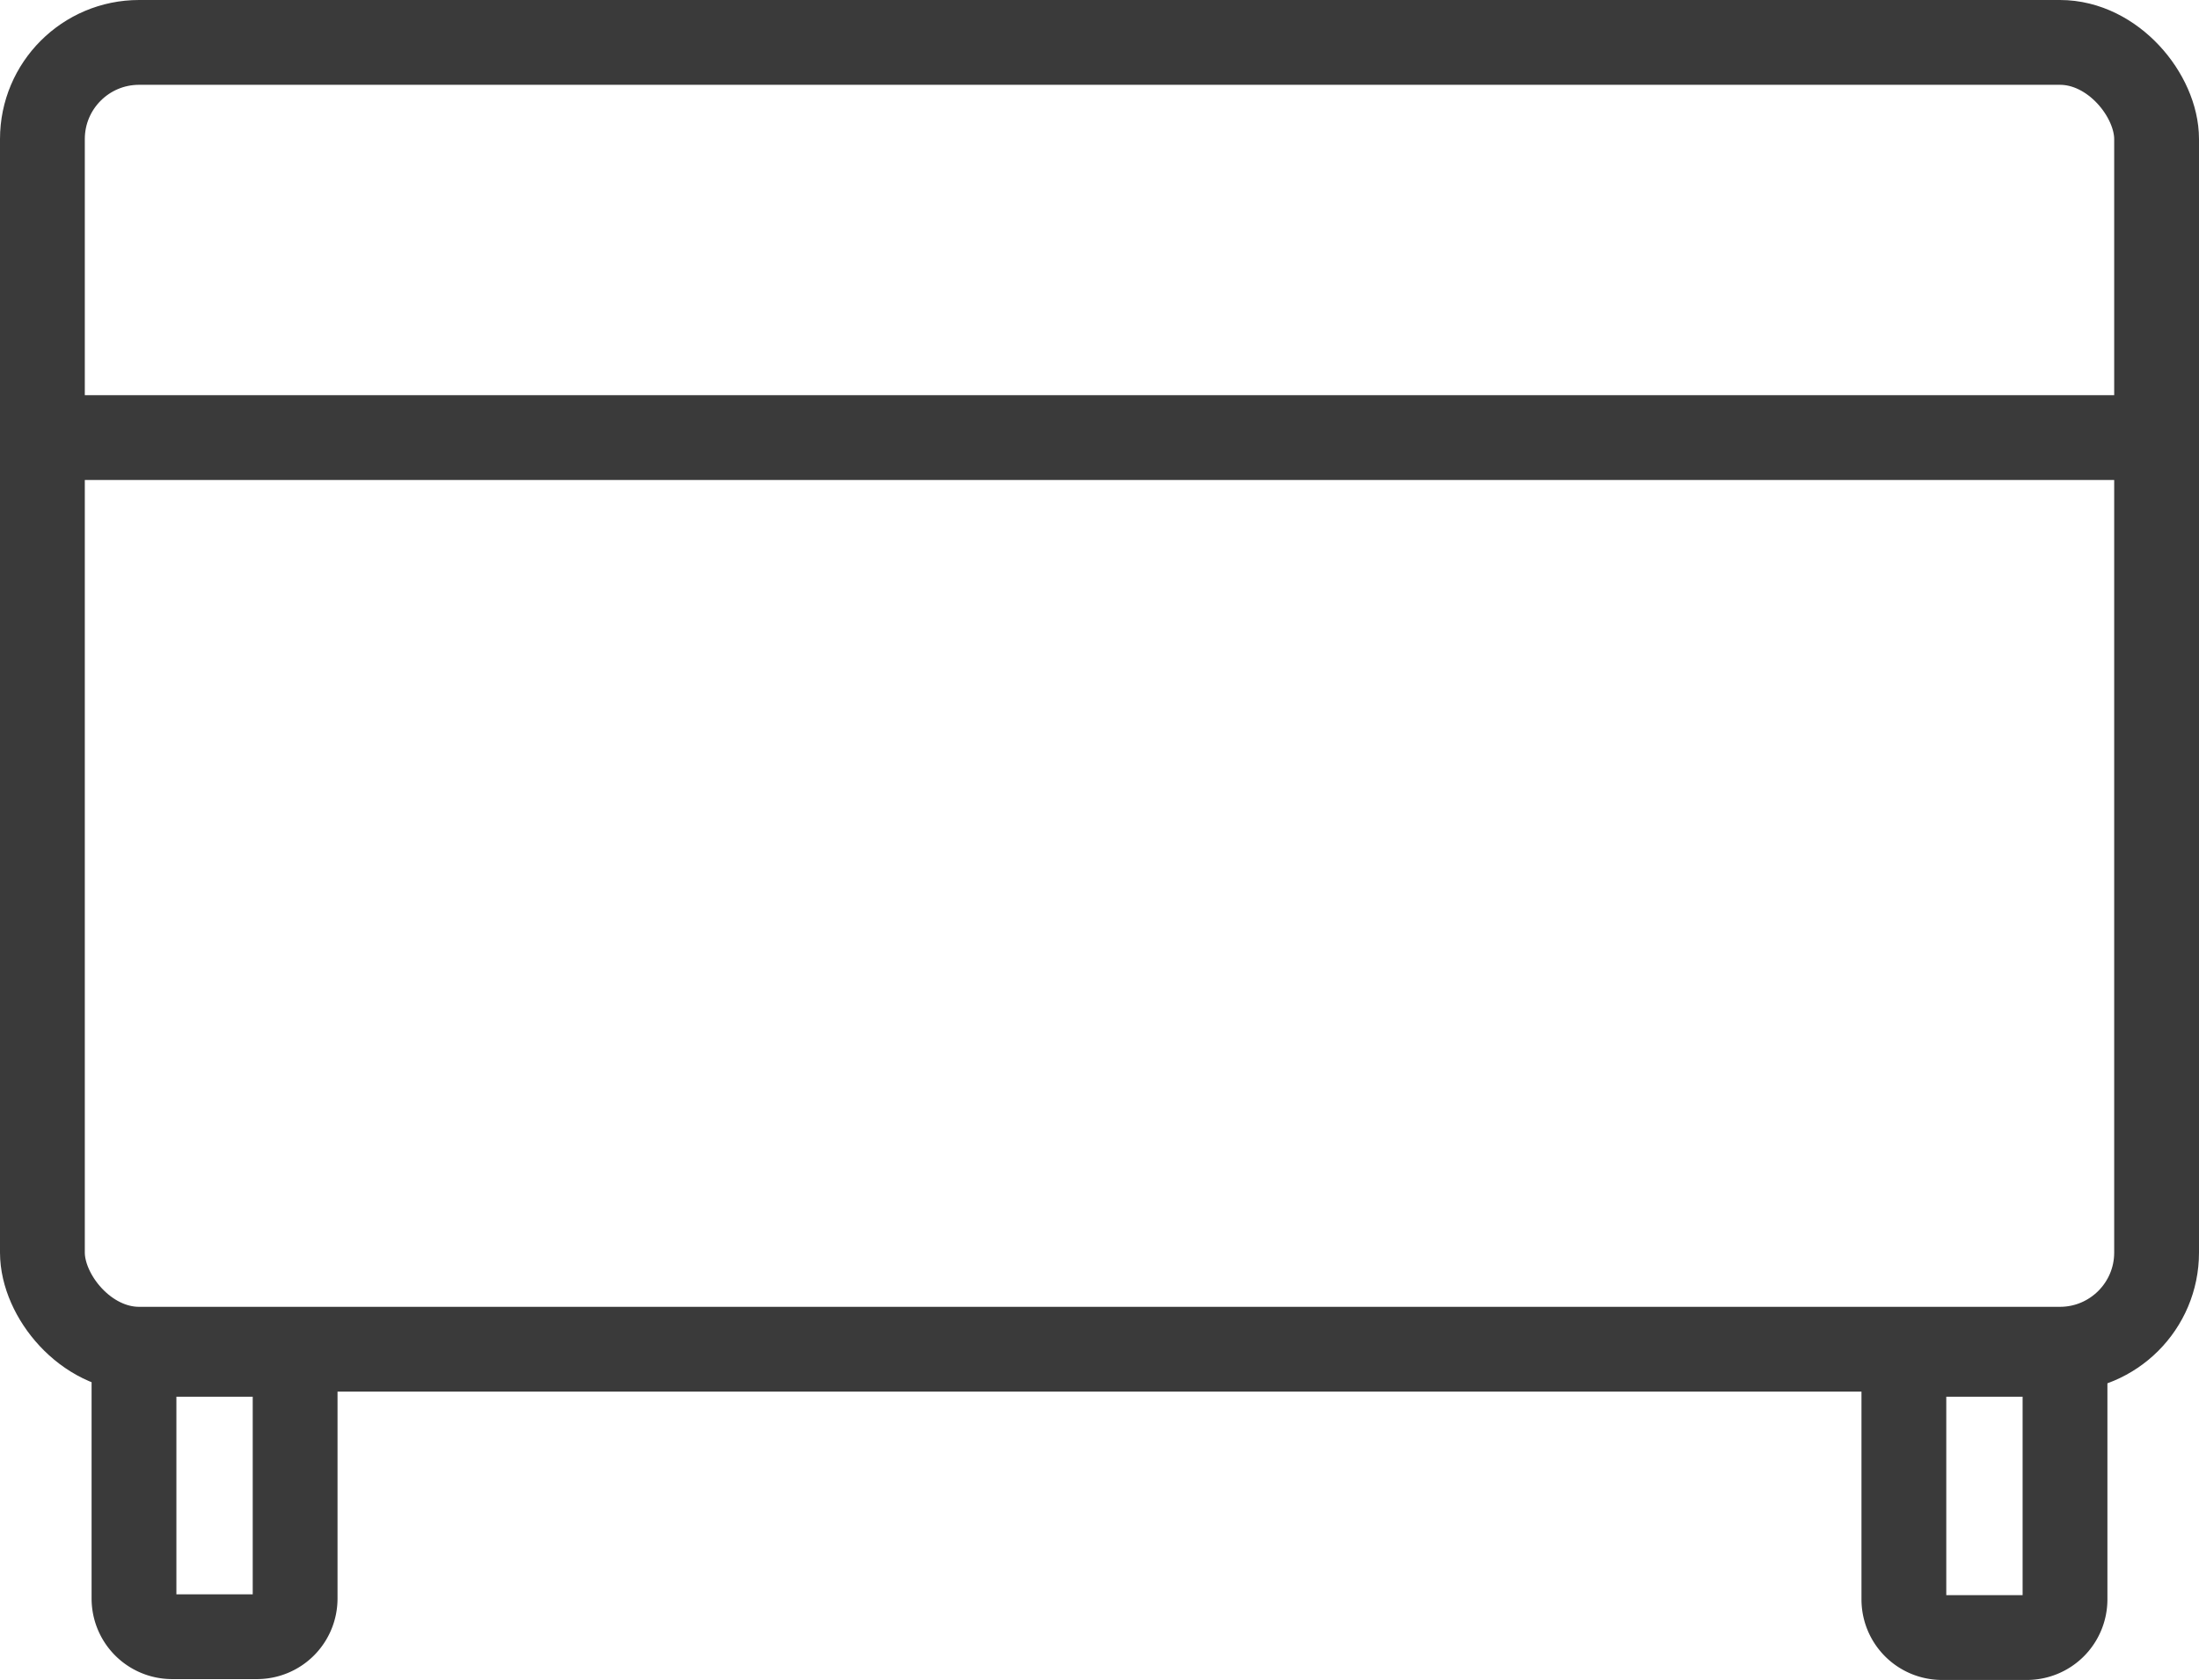 <svg xmlns="http://www.w3.org/2000/svg" viewBox="0 0 25.93 19.81"><defs><style>.cls-1{fill:none;stroke:#3a3a3a;stroke-miterlimit:10;}</style></defs><g id="Layer_2" data-name="Layer 2"><g id="Layer_1-2" data-name="Layer 1"><rect class="cls-1" x="0.5" y="0.5" width="24.93" height="15.41" rx="1.14"></rect><path class="cls-1" d="M.86,16.69H3.74a.45.45,0,0,1,.45.45v1a.45.45,0,0,1-.45.45H.86a0,0,0,0,1,0,0V16.69A0,0,0,0,1,.86,16.69Z" transform="translate(20.17 15.11) rotate(90)"></path><path class="cls-1" d="M21.73,16.69h2.89a.45.45,0,0,1,.45.45v1a.45.45,0,0,1-.45.45H21.73a0,0,0,0,1,0,0V16.69A0,0,0,0,1,21.73,16.69Z" transform="translate(41.04 -5.76) rotate(90)"></path><line class="cls-1" x1="0.5" y1="5.16" x2="25.43" y2="5.16"></line></g></g></svg>